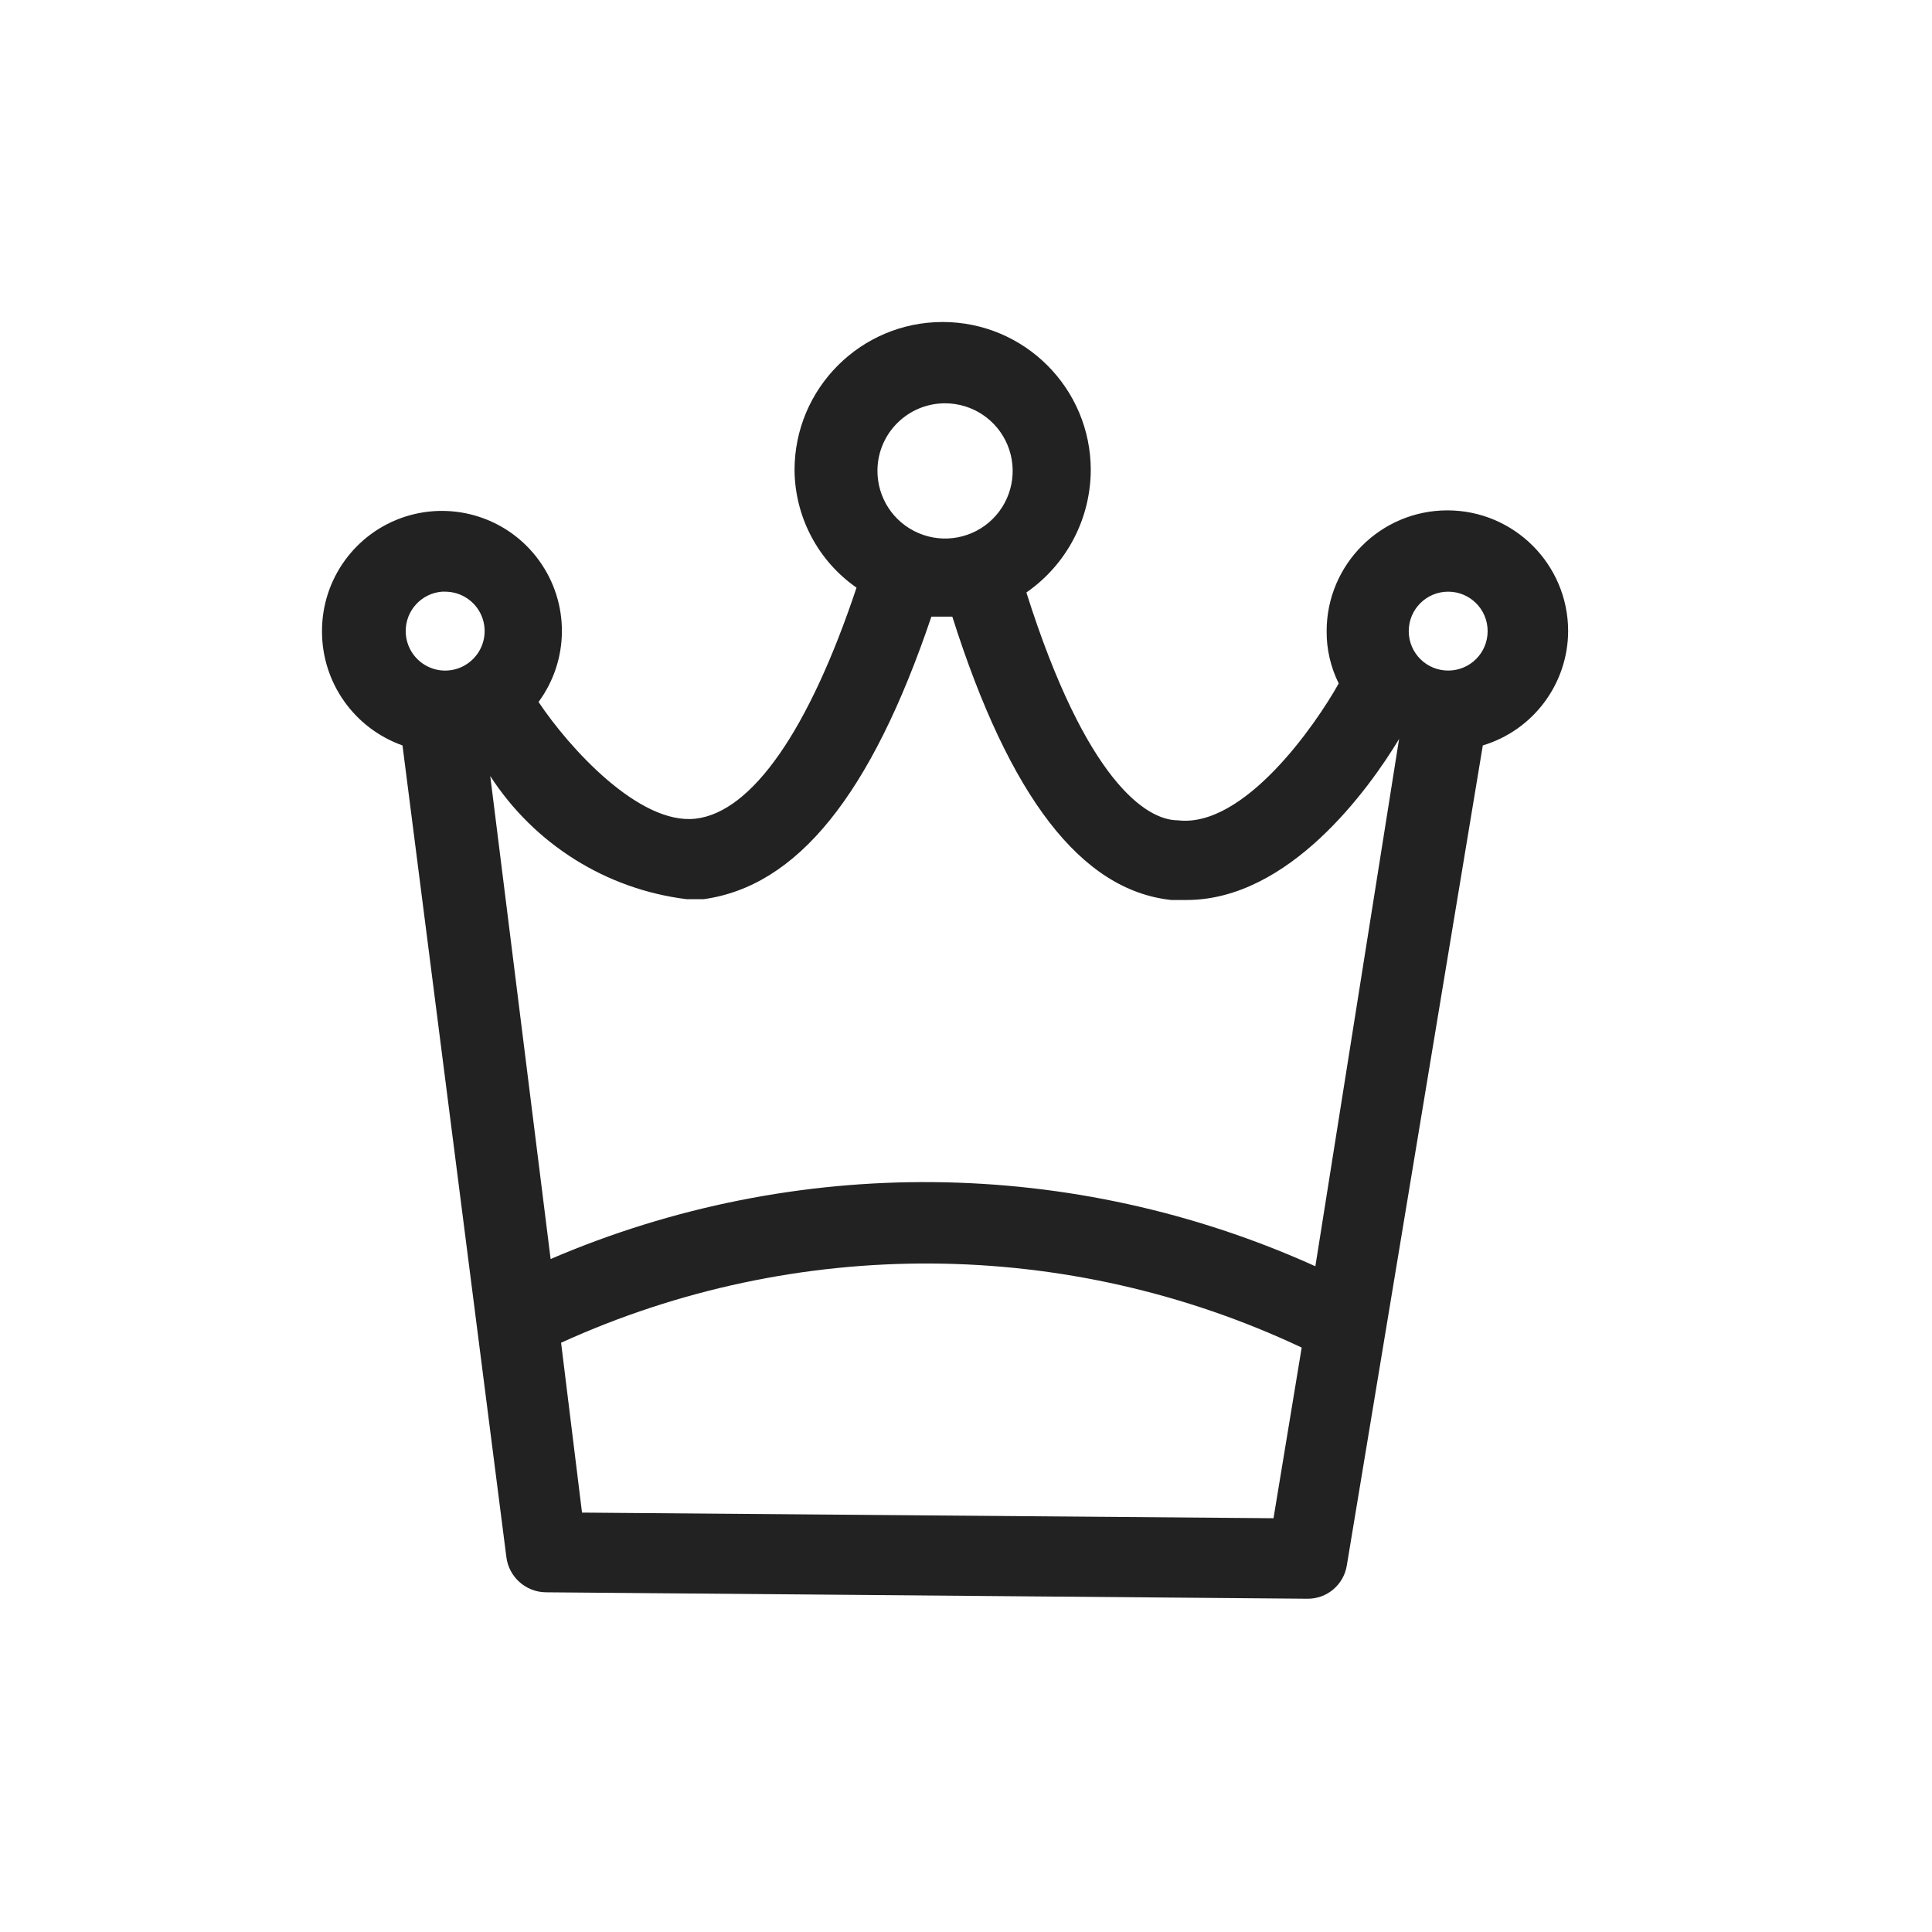 <?xml version="1.0" encoding="UTF-8"?>
<svg xmlns="http://www.w3.org/2000/svg" xmlns:xlink="http://www.w3.org/1999/xlink" width="24px" height="24px" viewBox="0 0 24 24" version="1.1">
  <title>Icon / Programma Fedeltà</title>
  <defs>
    <path d="M15.48,3.84 C15.48,3.012 14.808,2.34 13.98,2.34 C13.152,2.34 12.48,3.012 12.48,3.84 C12.478,4.065 12.53,4.288 12.63,4.49 C12.34,5.01 11.45,6.29 10.63,6.19 C10.24,6.19 9.49,5.7 8.75,3.36 C9.249,3.014 9.547,2.447 9.55,1.84 C9.55,0.824 8.726,0 7.71,0 C6.694,0 5.87,0.824 5.87,1.84 C5.875,2.423 6.162,2.967 6.64,3.3 C6.05,5.07 5.34,6.09 4.64,6.17 C3.94,6.25 3.07,5.29 2.69,4.72 C3.074,4.199 3.077,3.49 2.698,2.965 C2.32,2.44 1.646,2.22 1.03,2.419 C0.415,2.619 -0.001,3.193 1.11376519e-05,3.84 C-0.002,4.478 0.399,5.047 1,5.26 L2.29,15.34 C2.32,15.589 2.53,15.777 2.78,15.78 L12.24,15.86 L12.24,15.86 C12.482,15.863 12.69,15.689 12.73,15.45 L14.42,5.26 C15.047,5.071 15.477,4.495 15.48,3.84 Z M13.99,3.35 C14.261,3.35 14.48,3.569 14.48,3.84 C14.48,4.111 14.261,4.33 13.99,4.33 C13.719,4.33 13.5,4.111 13.5,3.84 C13.5,3.569 13.719,3.35 13.99,3.35 Z M7.74,1.01 C8.081,1.01 8.388,1.216 8.517,1.531 C8.646,1.846 8.573,2.208 8.33,2.448 C8.088,2.687 7.725,2.756 7.412,2.623 C7.098,2.49 6.896,2.181 6.9,1.84 C6.905,1.38 7.28,1.01 7.74,1.01 Z M4.53,7.17 L4.74,7.17 C5.9,7.01 6.82,5.88 7.57,3.66 L7.74,3.66 L7.83,3.66 C8.54,5.9 9.43,7.06 10.55,7.18 L10.74,7.18 C12.01,7.18 13,5.81 13.38,5.18 L13.38,5.18 L12.34,11.73 C9.326,10.368 5.879,10.335 2.84,11.64 L2.09,5.64 C2.637,6.486 3.53,7.047 4.53,7.17 L4.53,7.17 Z M1.53,3.35 C1.728,3.35 1.907,3.469 1.983,3.652 C2.059,3.836 2.017,4.046 1.877,4.186 C1.736,4.327 1.526,4.369 1.343,4.293 C1.159,4.217 1.04,4.038 1.04,3.84 C1.039,3.584 1.235,3.371 1.49,3.35 L1.53,3.35 Z M3.23,14.79 L2.97,12.68 C5.896,11.347 9.261,11.369 12.17,12.74 L11.82,14.86 L3.23,14.79 Z" id="path-1"></path>
  </defs>
  <g id="Icon-/-Programma-Fedeltà" stroke="none" stroke-width="1" fill="none" fill-rule="evenodd">
    <g id="Colors-/-Primary-/-Medium-Green" transform="translate(4, 4)">
      <mask id="mask-2" fill="white">
        <use xlink:href="#path-1"></use>
      </mask>
      <use id="Mask" fill="#222222" fill-rule="nonzero" xlink:href="#path-1"></use>
    </g>
  </g>
</svg>
